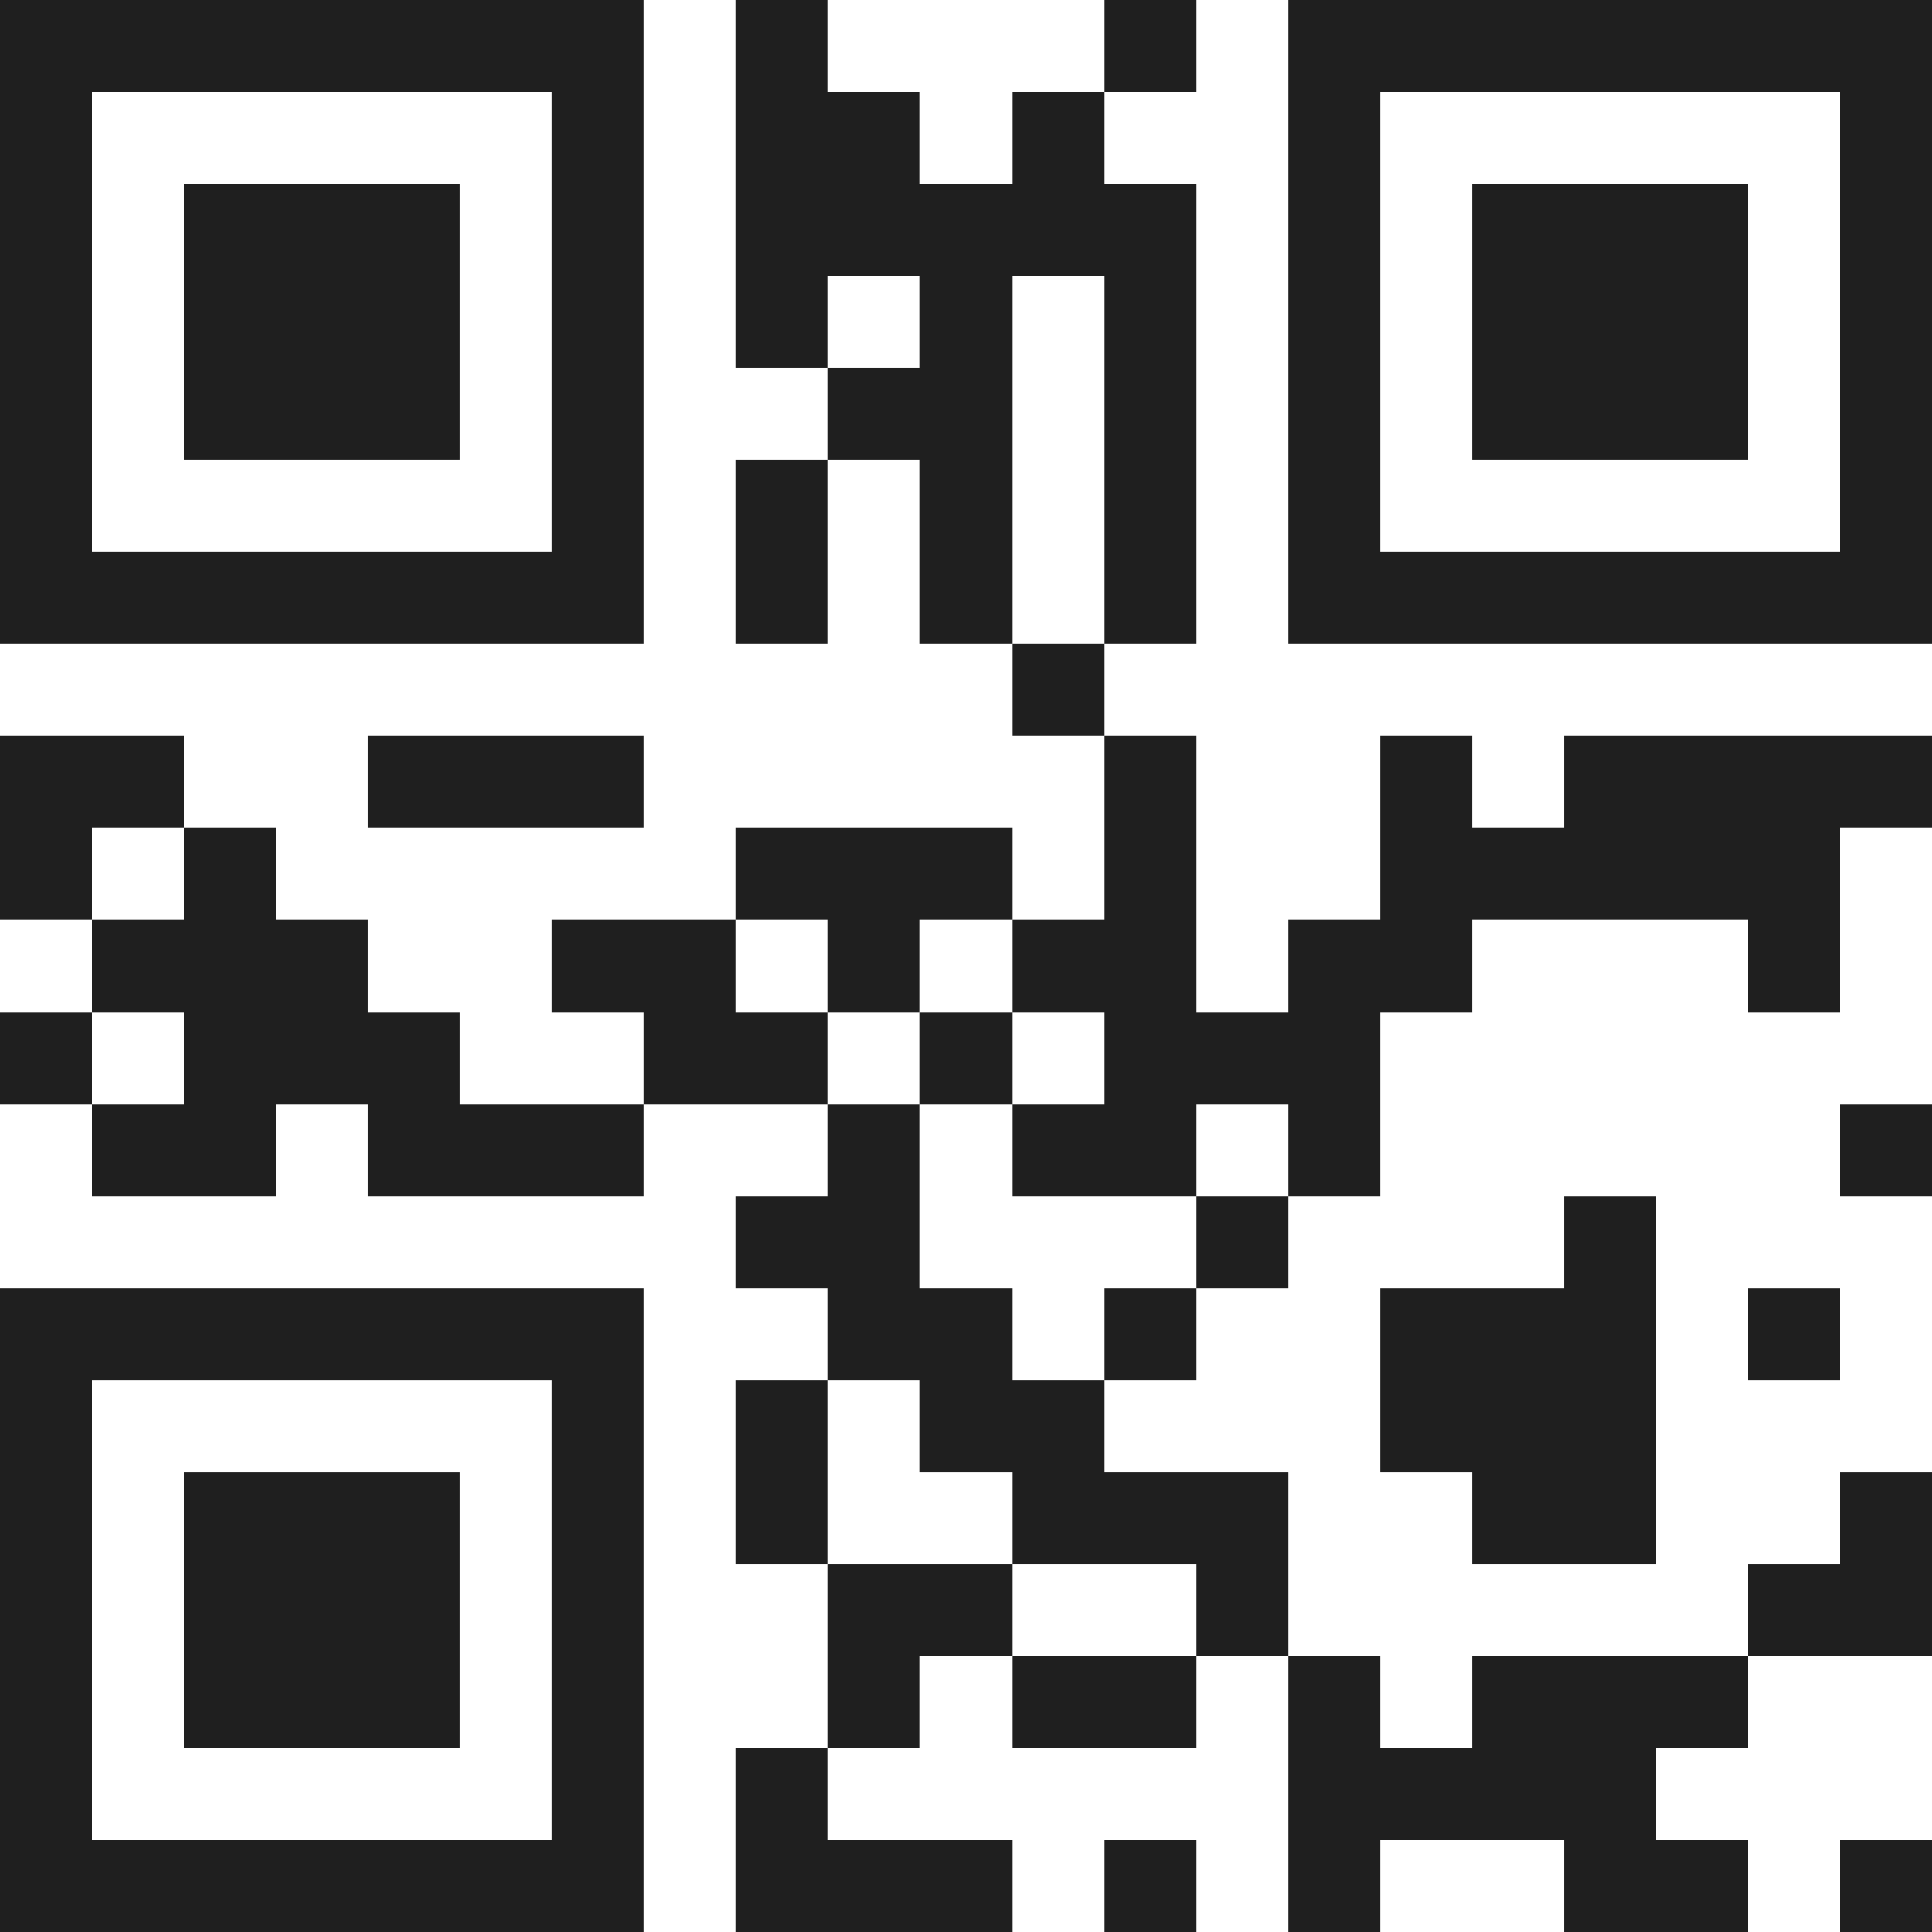 <svg xmlns="http://www.w3.org/2000/svg" viewBox="0 0 21 21" shape-rendering="crispEdges"><path fill="#ffffff" d="M0 0h21v21H0z"/><path stroke="#1f1f1f" d="M0 0.5h7m1 0h1m3 0h1m1 0h7M0 1.5h1m5 0h1m1 0h2m1 0h1m2 0h1m5 0h1M0 2.5h1m1 0h3m1 0h1m1 0h5m1 0h1m1 0h3m1 0h1M0 3.5h1m1 0h3m1 0h1m1 0h1m1 0h1m1 0h1m1 0h1m1 0h3m1 0h1M0 4.5h1m1 0h3m1 0h1m2 0h2m1 0h1m1 0h1m1 0h3m1 0h1M0 5.5h1m5 0h1m1 0h1m1 0h1m1 0h1m1 0h1m5 0h1M0 6.5h7m1 0h1m1 0h1m1 0h1m1 0h7M11 7.5h1M0 8.5h2m2 0h3m5 0h1m2 0h1m1 0h4M0 9.5h1m1 0h1m5 0h3m1 0h1m2 0h5M1 10.5h3m2 0h2m1 0h1m1 0h2m1 0h2m3 0h1M0 11.5h1m1 0h3m2 0h2m1 0h1m1 0h3M1 12.5h2m1 0h3m2 0h1m1 0h2m1 0h1m5 0h1M8 13.5h2m3 0h1m3 0h1M0 14.5h7m2 0h2m1 0h1m2 0h3m1 0h1M0 15.5h1m5 0h1m1 0h1m1 0h2m3 0h3M0 16.5h1m1 0h3m1 0h1m1 0h1m2 0h3m2 0h2m2 0h1M0 17.5h1m1 0h3m1 0h1m2 0h2m2 0h1m5 0h2M0 18.5h1m1 0h3m1 0h1m2 0h1m1 0h2m1 0h1m1 0h3M0 19.5h1m5 0h1m1 0h1m5 0h4M0 20.5h7m1 0h3m1 0h1m1 0h1m2 0h2m1 0h1"/></svg>
